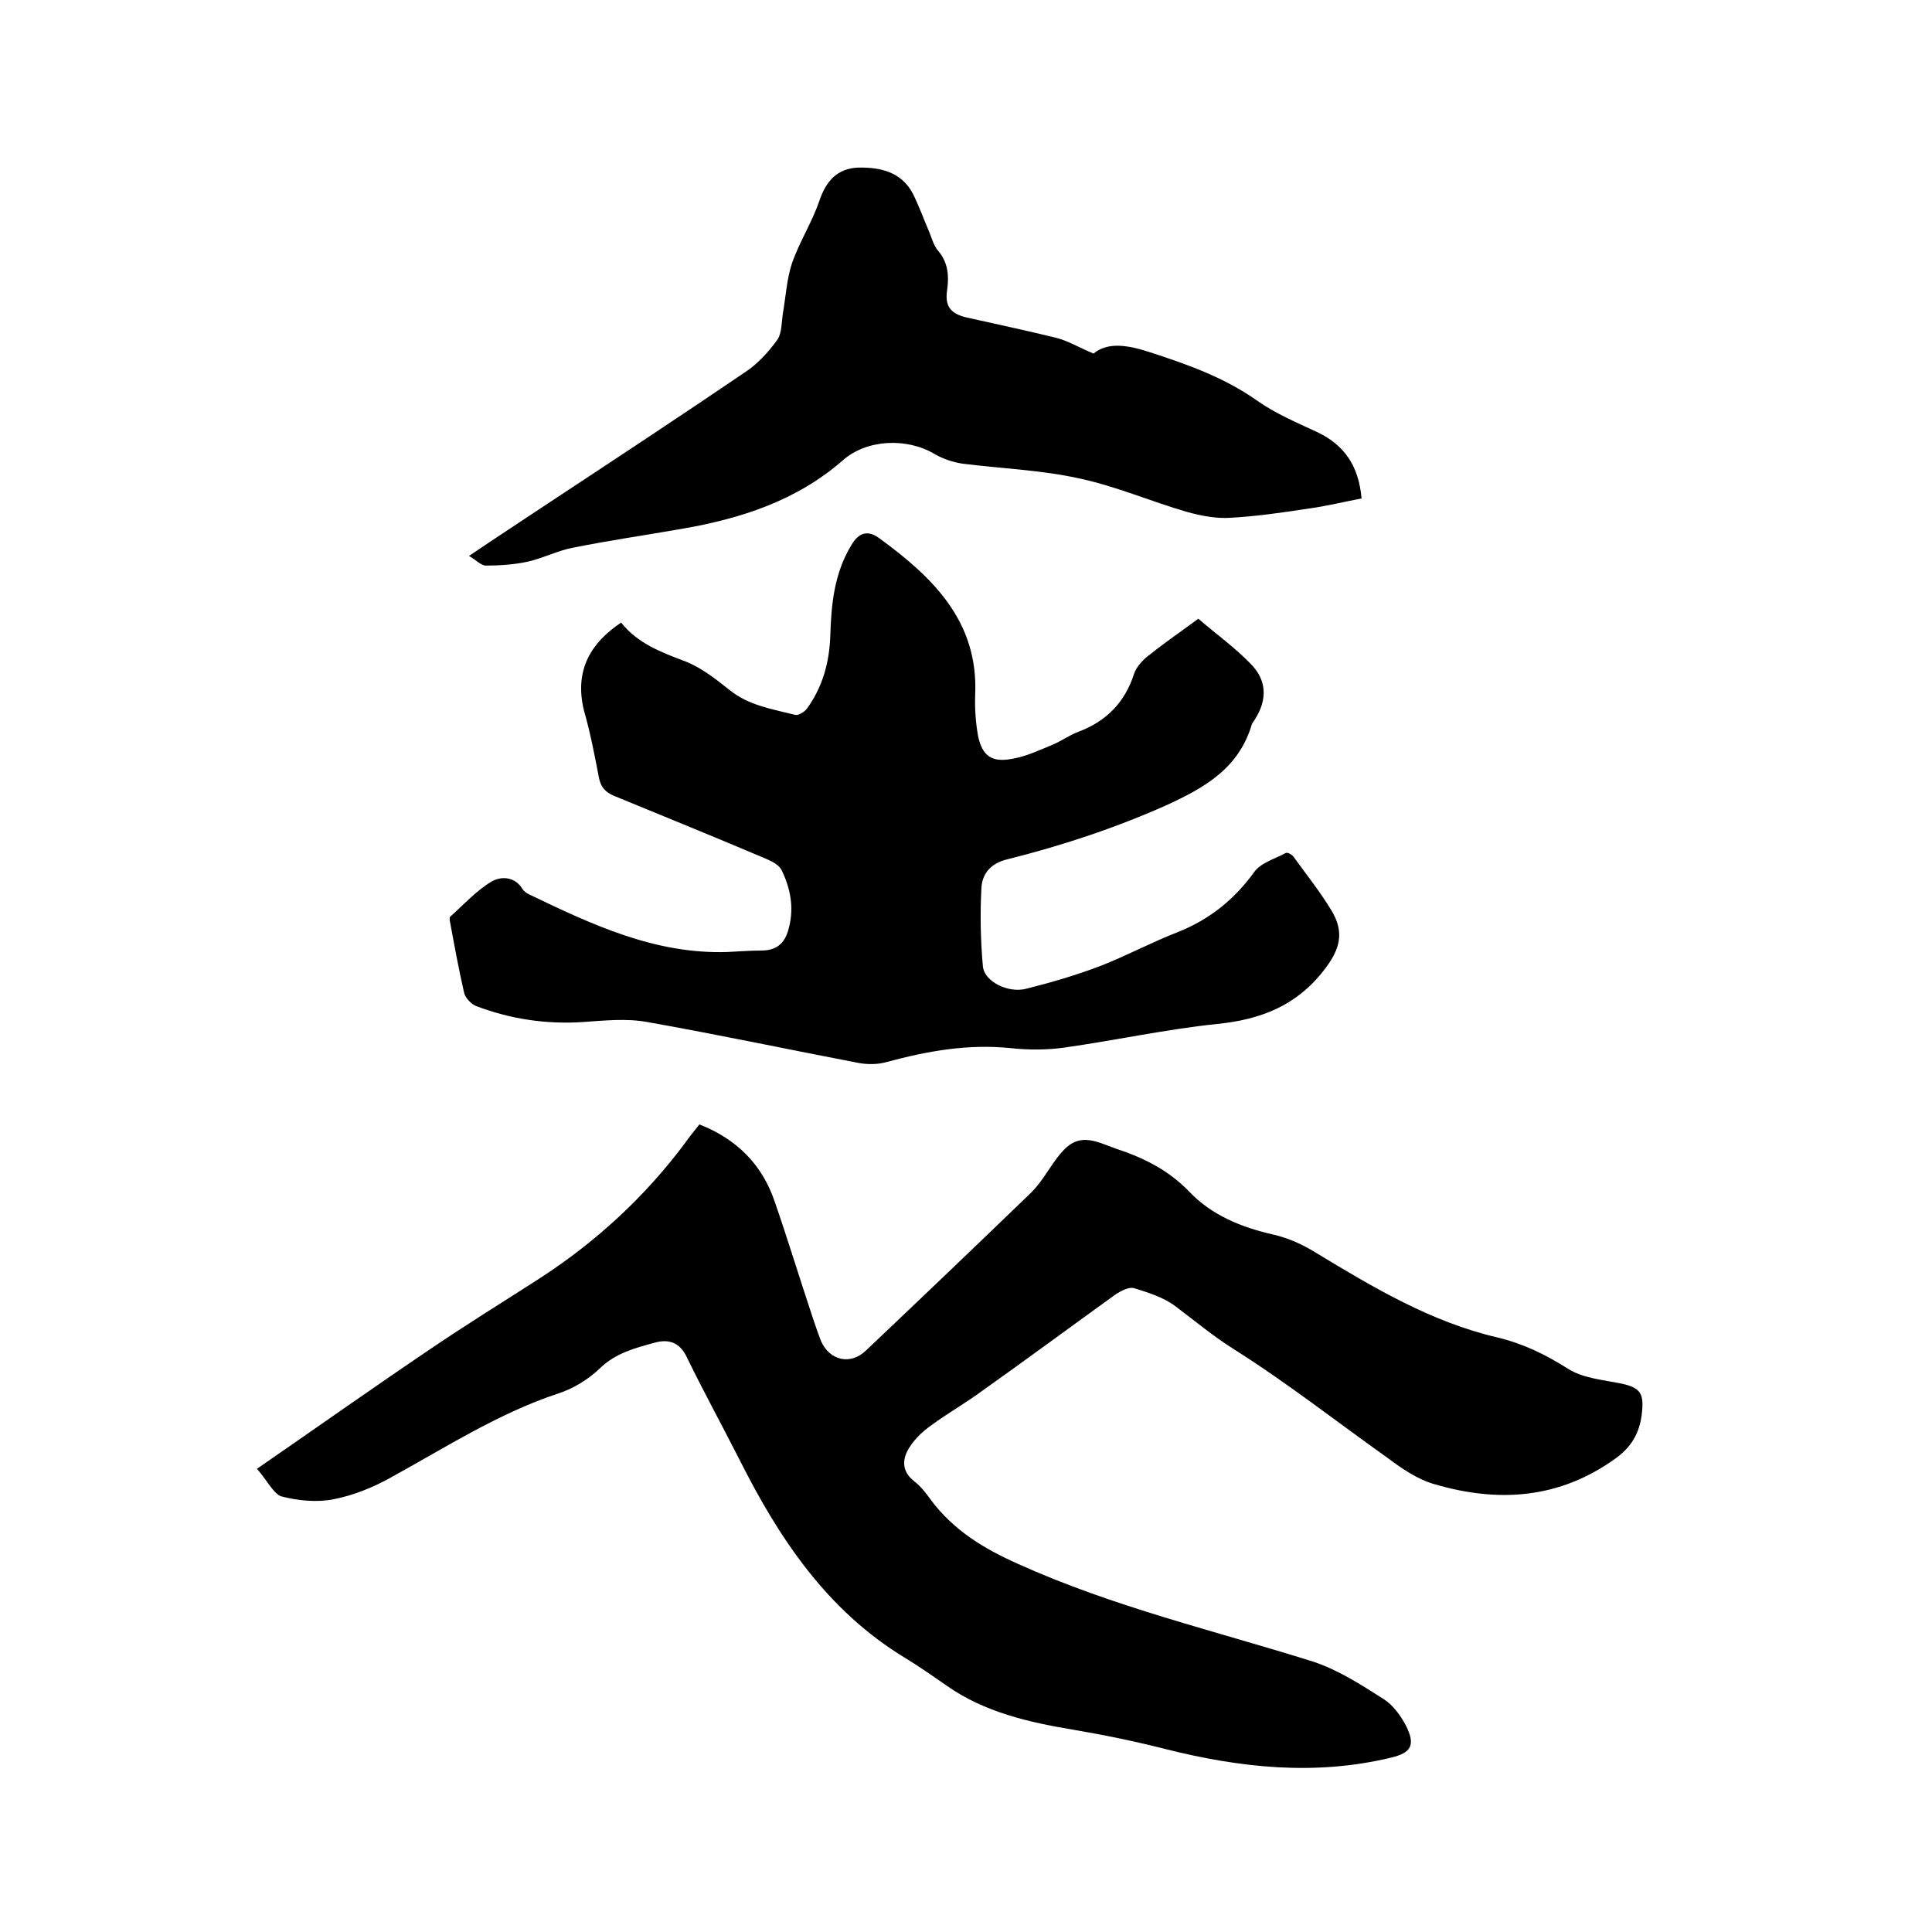 <svg enable-background="new 0 0 400 400" viewBox="0 0 400 400" xmlns="http://www.w3.org/2000/svg"><path d="m53.2 304.1c12.6-8.7 24.2-16.9 35.9-24.8 7.5-5.1 15.3-9.9 22.9-14.8 11.5-7.5 21.5-16.7 29.8-27.8.9-1.3 1.9-2.5 3-3.9 7.7 3 13 8.3 15.6 16 2.7 7.8 5.1 15.7 7.7 23.5.6 1.8 1.2 3.6 1.9 5.4 1.8 4 6.1 5 9.3 1.9 11.4-10.8 22.7-21.6 34-32.5 2.2-2.1 3.7-4.9 5.5-7.3 3-4 5.3-4.6 9.8-2.9.8.3 1.6.6 2.4.9 5.8 1.9 11 4.5 15.3 9 4.6 4.8 10.7 7.3 17.3 8.8 3.1.7 6.2 2.1 8.9 3.8 11.9 7.2 23.8 14.3 37.5 17.5 5.4 1.3 9.9 3.5 14.5 6.4 3.2 2.1 7.6 2.4 11.4 3.2 3.5.8 4.4 1.9 4.1 5.4-.3 4.1-1.8 7.3-5.3 9.9-11.8 8.6-24.6 9.4-38 5.4-3.3-1-6.4-3.1-9.2-5.2-10.7-7.6-21-15.7-32.1-22.7-4.3-2.7-8.1-5.9-12.1-8.9-2.4-1.8-5.6-2.8-8.5-3.7-1-.3-2.6.5-3.7 1.2-9.3 6.7-18.5 13.5-27.8 20.1-3.4 2.5-7.1 4.6-10.5 7.1-1.7 1.2-3.3 2.7-4.4 4.4-1.6 2.4-1.9 5 .9 7.2 1.3 1 2.4 2.4 3.4 3.8 4.7 6.3 10.9 10.1 18.1 13.3 19.7 8.9 40.6 13.8 61 20.2 5.2 1.7 10 4.8 14.7 7.8 1.9 1.2 3.5 3.4 4.6 5.5 2 4 1.1 5.6-3.1 6.6-15.8 3.8-31.3 2.1-46.8-1.8-6.3-1.6-12.6-2.9-19.1-4-9-1.5-18.3-3.6-26.1-9.1-2.9-2-5.7-4-8.7-5.8-16.1-9.8-26-24.7-34.2-41-3.6-7.1-7.4-14-10.9-21.2-1.5-3.2-3.9-3.8-6.7-3-4 1.1-8 2.1-11.3 5.3-2.4 2.3-5.5 4.2-8.6 5.2-12.4 4.1-23.2 11.1-34.5 17.3-3.7 2.1-7.9 3.8-12 4.6-3.5.7-7.4.3-10.9-.6-1.6-.6-2.9-3.3-5-5.7z"/><path d="m128.6 128.9c3.4 4.3 8.2 6.1 13.2 8 3.4 1.3 6.4 3.7 9.3 6 4 3.2 8.8 3.9 13.5 5.1.7.2 1.9-.6 2.4-1.2 3.3-4.5 4.7-9.6 4.9-15.1.2-6.6.8-13 4.4-18.9 1.6-2.7 3.5-3 5.7-1.4 11.1 8.1 20.6 17.2 19.9 32.5-.1 2.8.1 5.7.6 8.5.9 4.2 2.9 5.5 7.1 4.7 2.9-.5 5.6-1.8 8.3-2.9 1.9-.8 3.5-2 5.4-2.7 5.8-2.2 9.6-6.1 11.5-12 .5-1.5 1.9-3 3.3-4 3.1-2.5 6.5-4.8 10-7.4 3.6 3.1 7.5 5.9 10.8 9.3 3.4 3.4 3.5 7.4 1 11.4-.2.4-.5.7-.7 1.1-2.7 9.2-9.8 13.2-17.9 16.9-10.6 4.7-21.5 8.3-32.7 11.1-3.4.8-5.2 2.9-5.4 5.8-.3 5.4-.2 10.9.3 16.4.3 3.1 5.2 5.6 9 4.6 5.2-1.3 10.3-2.8 15.3-4.7 5.4-2.1 10.6-4.9 16-7 6.6-2.6 11.8-6.8 15.9-12.5 1.4-1.9 4.3-2.7 6.5-3.9.4-.2 1.4.4 1.7.9 2.6 3.6 5.4 7.1 7.7 10.9 2.9 4.7 1.8 8.3-1.6 12.6-5.7 7.3-13.1 10.1-22 11-10.6 1.1-21.1 3.4-31.7 4.9-3.6.5-7.4.5-11.1.1-8.8-.9-17.2.6-25.7 2.9-1.8.5-3.8.5-5.6.2-14.6-2.8-29.2-5.9-43.9-8.5-4.3-.8-8.9-.3-13.3 0-7.6.5-15-.6-22.1-3.3-1-.4-2.2-1.6-2.5-2.7-1.1-4.8-2-9.7-2.9-14.6-.1-.4-.2-1 0-1.2 2.8-2.5 5.4-5.4 8.6-7.3 1.9-1.1 4.8-1.1 6.4 1.6.3.4.8.8 1.2 1 13.1 6.3 26.2 12.5 41.2 12 2.3-.1 4.6-.3 7-.3 3.5 0 5.1-1.8 5.8-5 1-4.1.2-8-1.6-11.7-.5-1-2-1.8-3.2-2.3-10.4-4.4-20.9-8.7-31.4-13-1.9-.8-2.8-1.8-3.2-3.8-.9-4.7-1.8-9.4-3.1-13.9-2.1-8.6 1.7-14.2 7.7-18.2z"/><path d="m97.1 115.1c5.9-4 11.3-7.5 16.7-11.1 13.5-8.9 27-17.8 40.4-26.9 2.6-1.7 4.8-4.1 6.7-6.7 1-1.4.9-3.7 1.2-5.6.6-3.5.8-7.1 1.9-10.4 1.6-4.5 4.2-8.5 5.7-13 1.4-4 3.7-6.5 7.9-6.7 4.5-.1 9 .8 11.4 5.4 1.3 2.6 2.3 5.4 3.5 8.2.5 1.3.9 2.7 1.8 3.7 2 2.4 2.2 5.1 1.8 8-.5 3.3.6 4.9 3.9 5.7 6.2 1.4 12.4 2.7 18.5 4.2 2.5.6 4.8 2 7.9 3.3 3-2.5 7.3-1.7 11.6-.3 7.7 2.5 15.4 5.2 22.2 10 3.8 2.7 8.3 4.6 12.6 6.6 5.6 2.7 8.5 7 9.1 13.7-3.7.7-7.3 1.6-11 2.1-5.3.8-10.7 1.6-16.1 1.9-3 .2-6.1-.4-9-1.2-7.6-2.2-14.9-5.4-22.6-7-7.8-1.7-15.9-2-23.9-3-2-.3-4.1-1-5.8-2-5.7-3.4-14-3.1-19 1.3-9.6 8.4-21.2 12.1-33.4 14.2-7.5 1.3-15 2.4-22.5 3.9-3.2.6-6.2 2.2-9.4 2.9-2.8.6-5.8.8-8.7.8-1-.1-2-1.2-3.4-2z"/></svg>